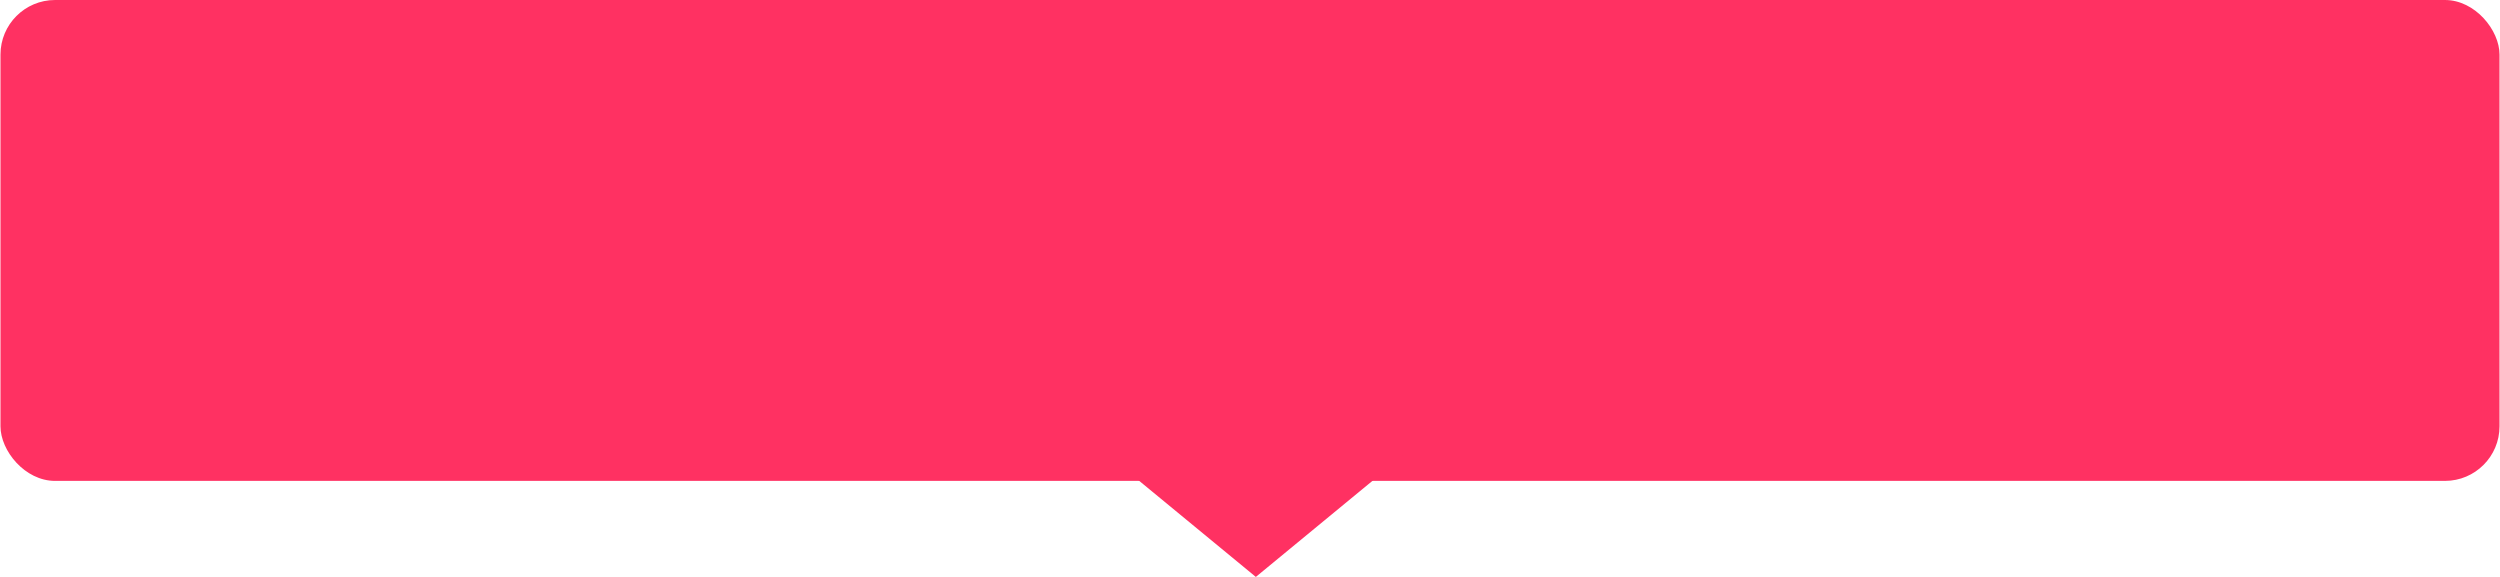 <?xml version="1.0" encoding="UTF-8"?><svg xmlns="http://www.w3.org/2000/svg" id="CANVAS68bf62554418d" viewBox="0 0 754.66 174.22" aria-hidden="true" width="754px" height="174px">
  <defs><linearGradient class="cerosgradient" data-cerosgradient="true" id="CerosGradient_id3d031e9bf" gradientUnits="userSpaceOnUse" x1="50%" y1="100%" x2="50%" y2="0%"><stop offset="0%" stop-color="#d1d1d1"/><stop offset="100%" stop-color="#d1d1d1"/></linearGradient><linearGradient/>
    <style>
      .cls-1-68bf62554418d{
        fill: #ff3162;
      }
    </style>
  </defs>
  <rect class="cls-1-68bf62554418d" width="754.66" height="145.22" rx="16.48" ry="16.48"/>
  <polygon class="cls-1-68bf62554418d" points="359.48 84.65 359.48 129.58 324.89 129.58 379.09 174.22 433.28 129.58 398.7 129.58 398.7 84.65 359.48 84.65"/>
</svg>